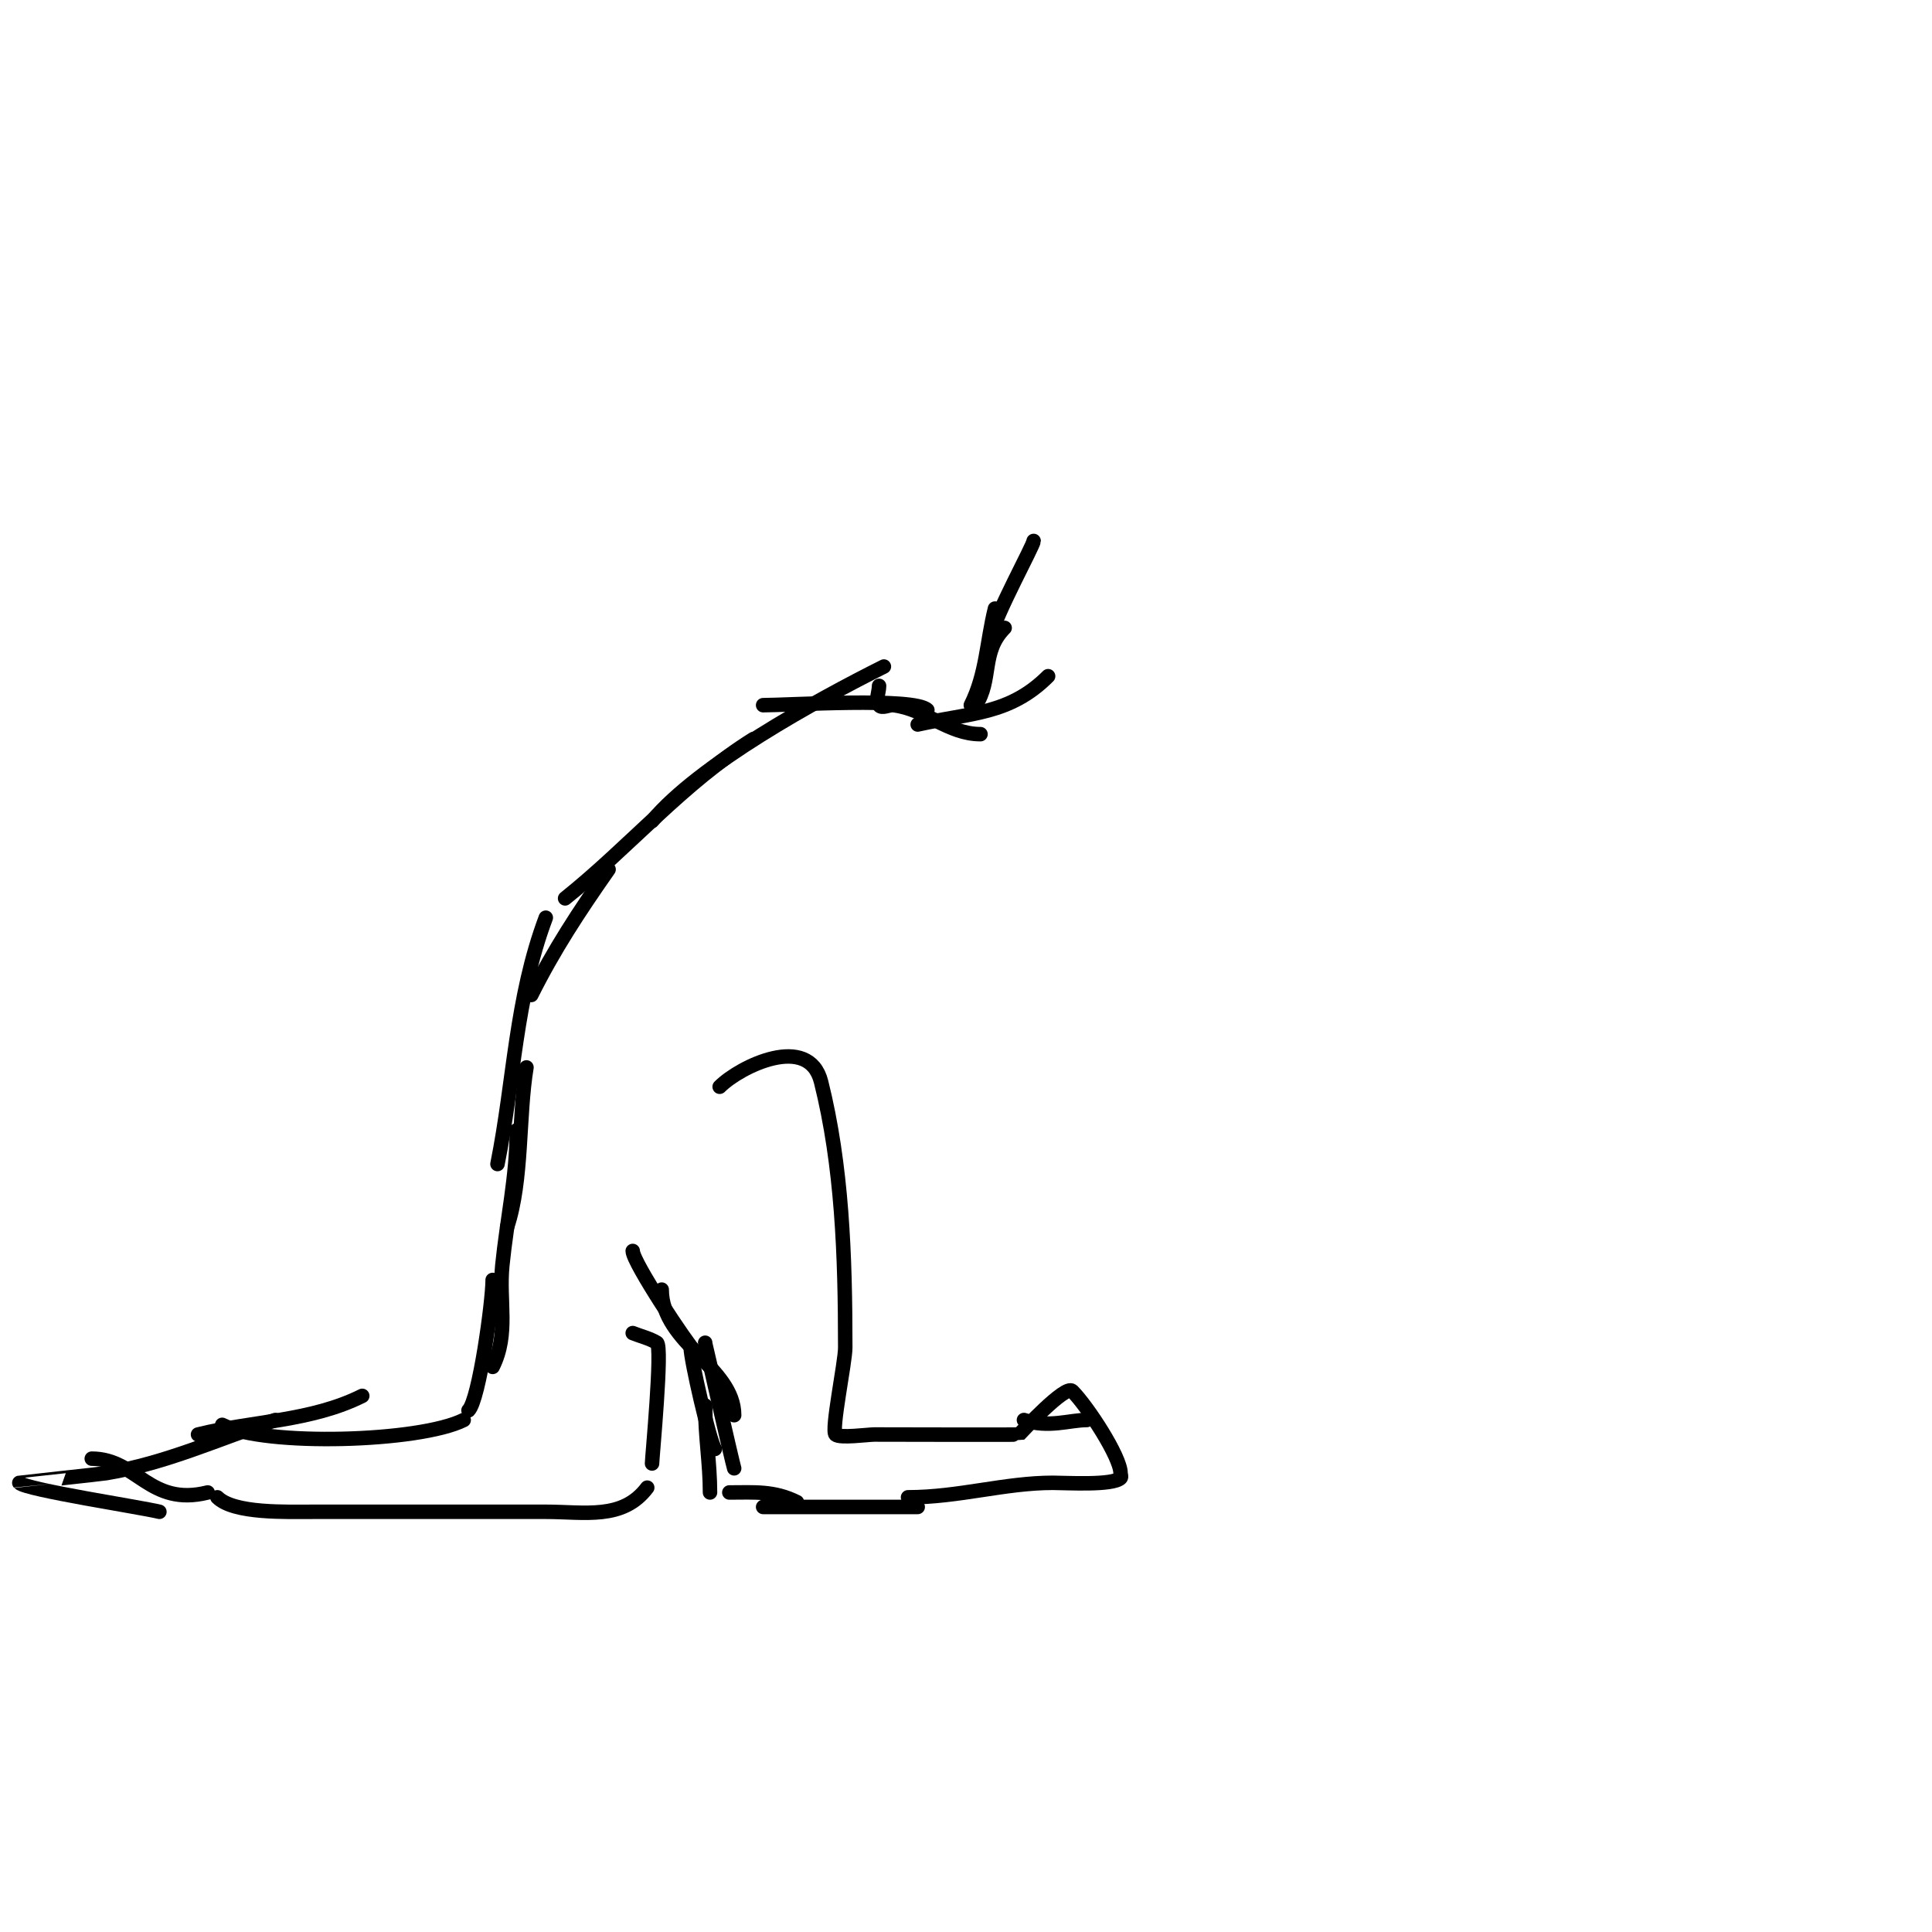 <svg viewBox='0 0 400 400' version='1.1' xmlns='http://www.w3.org/2000/svg' xmlns:xlink='http://www.w3.org/1999/xlink'><g fill='none' stroke='#000000' stroke-width='3' stroke-linecap='round' stroke-linejoin='round'><path d='M149,225c4.203,-4.203 18.452,-11.194 21,-1c4.335,17.339 5,35.781 5,55c0,3.059 -2.942,17.058 -2,18c0.818,0.818 6.767,0 8,0c1.172,0 29.925,0.075 30,0c0.51,-0.51 9.597,-10.403 11,-9c3.139,3.139 10,13.617 10,17c0,0.333 0.236,0.764 0,1c-1.602,1.602 -11.339,1 -14,1c-9.911,0 -19.537,3 -30,3'/><path d='M190,312c-10.667,0 -21.333,0 -32,0'/><path d='M212,294c5.076,1.692 9.446,0 13,0'/><path d='M165,311c-4.785,-2.393 -8.795,-2 -14,-2'/><path d='M147,309c0,-6.012 -1,-11.603 -1,-18'/><path d='M148,300c-1.152,-1.728 -5,-18.577 -5,-21'/><path d='M152,304c-0.336,-1.008 -6,-25.839 -6,-26'/><path d='M152,293c0,-9.959 -15,-14.932 -15,-26'/><path d='M144,280c-1.634,-1.634 -13,-18.63 -13,-21'/><path d='M131,276'/><path d='M131,276c1.667,0.667 3.461,1.076 5,2c1.22,0.732 -1,23.861 -1,25'/><path d='M134,308c-5.063,6.751 -12.936,5 -21,5c-16,0 -32,0 -48,0c-5.672,0 -16.582,0.418 -20,-3'/><path d='M43,309c-12.088,3.022 -14.635,-7 -24,-7'/><path d='M33,313c-3.726,-0.931 -27.551,-4.551 -29,-6c-0.012,-0.012 16.838,-1.806 18,-2c12.435,-2.072 23.015,-7.005 35,-11'/><path d='M41,297c11.209,-2.802 23.359,-2.679 34,-8'/><path d='M46,295c8.97,4.485 40.849,3.575 50,-1'/><path d='M97,292c2.215,-2.215 5,-22.574 5,-27'/><path d='M102,283c3.406,-6.812 1.258,-13.576 2,-21c0.947,-9.469 3,-18.437 3,-28'/><path d='M105,254c3.198,-9.594 2.325,-22.953 4,-33'/><path d='M103,241c3.463,-17.314 3.69,-34.173 10,-51'/><path d='M110,206c4.705,-9.41 9.882,-17.26 16,-26'/><path d='M117,186c13.389,-10.711 24.385,-23.866 39,-33'/><path d='M135,170c9.707,-11.649 34.011,-25.005 48,-32'/><path d='M158,146c5.313,0 31.319,-1.681 34,1'/><path d='M182,142c0,1.333 -0.8,2.933 0,4c0.6,0.8 2.008,-0.124 3,0c6.687,0.836 11.34,6 18,6'/><path d='M190,150c10.92,-2.427 19.018,-2.018 27,-10'/><path d='M202,146c3.484,-5.226 1.06,-11.06 6,-16'/><path d='M201,146c3.251,-6.502 3.273,-13.092 5,-20'/><path d='M205,132c1.271,-5.082 9,-19.104 9,-20'/><path d='M210,114'/></g>
</svg>